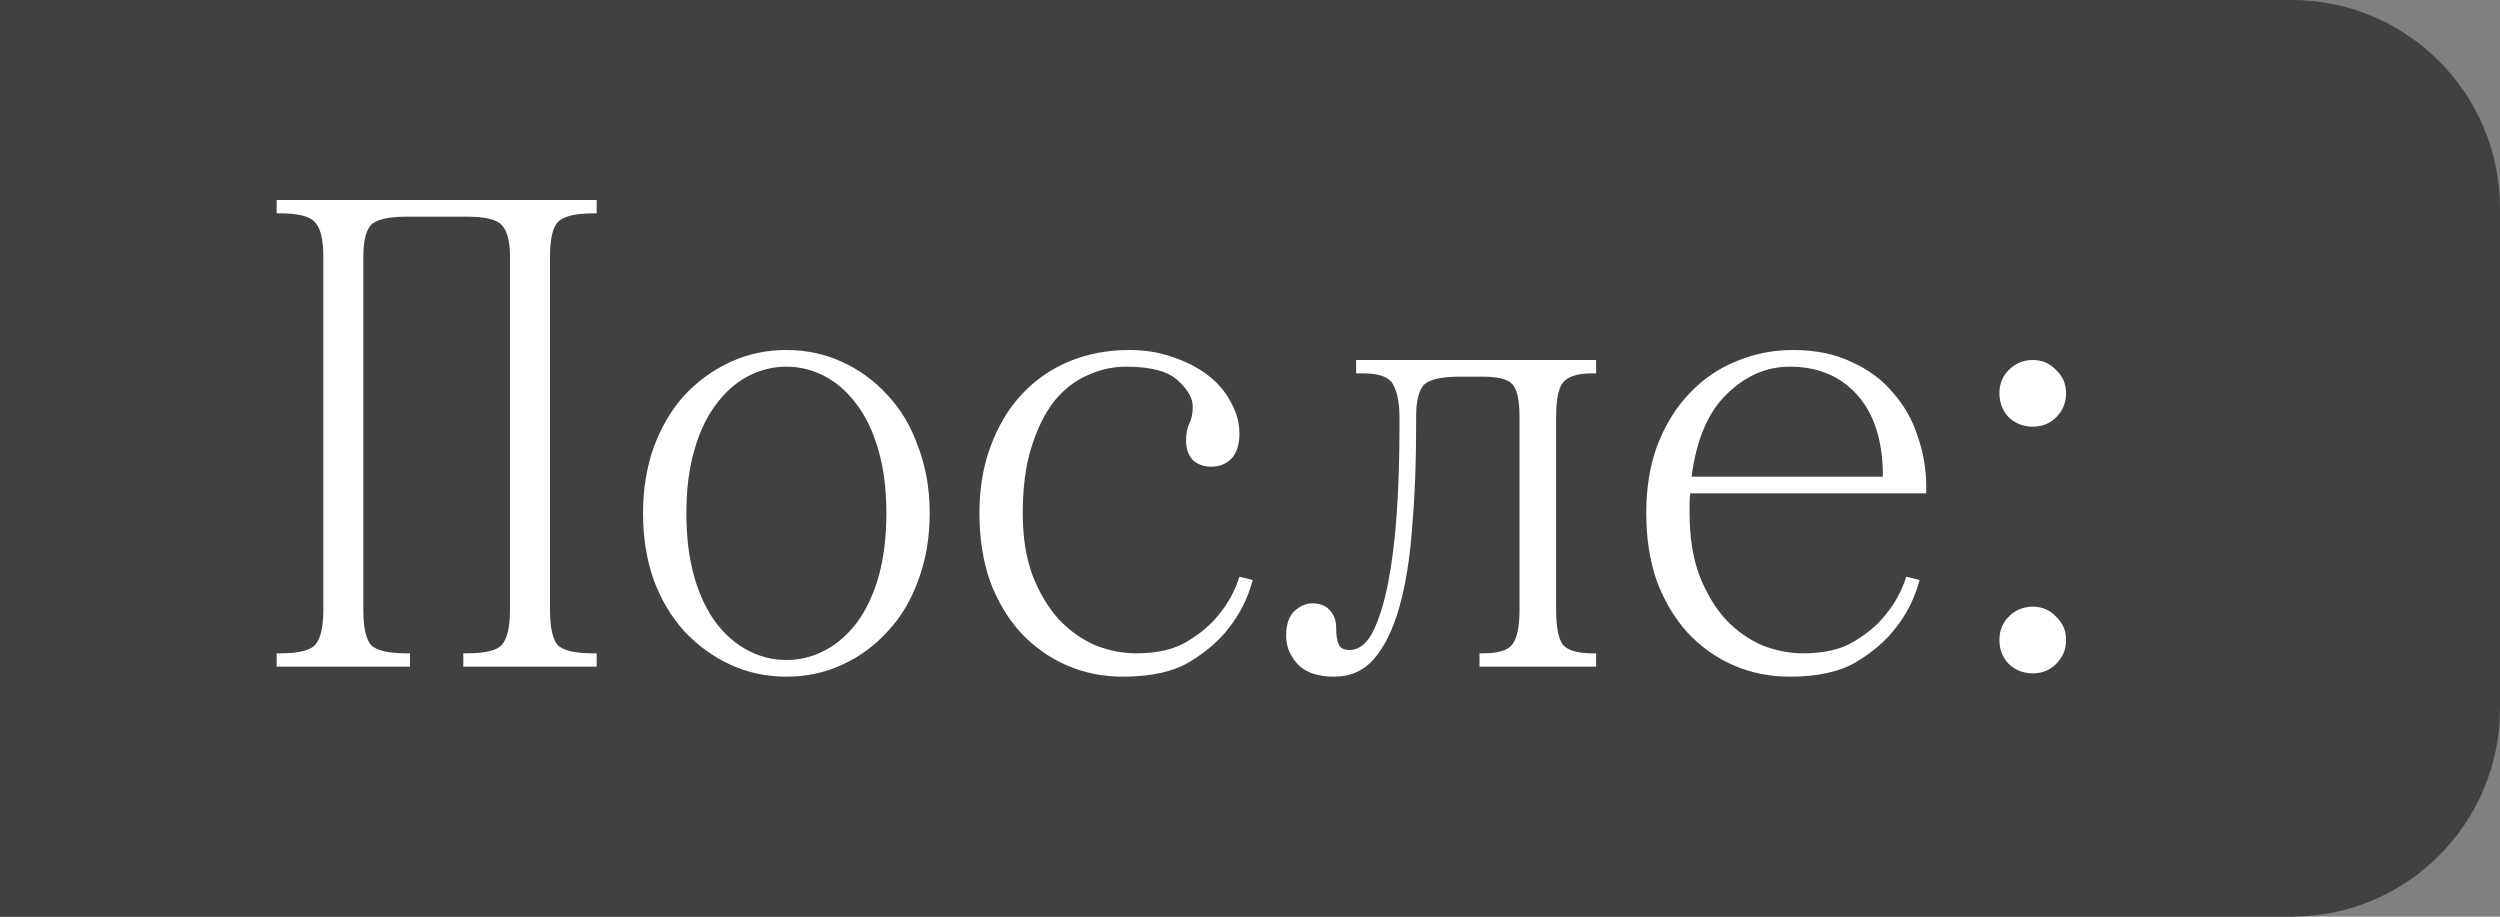 <?xml version="1.0" encoding="UTF-8"?> <svg xmlns="http://www.w3.org/2000/svg" width="60" height="22" viewBox="0 0 60 22" fill="none"><rect x="0" y="0" width="60" height="22" fill="#808080" stroke="none"/> <path d="M55 5.96244e-08C57.761 2.66947e-08 60 2.239 60 5L60 17C60 19.761 57.761 22 55 22L2.62347e-07 22L0 7.15493e-07L55 5.96244e-08Z" fill="#414141"></path> <path d="M6.64 15.68H6.72C7.168 15.68 7.451 15.611 7.568 15.472C7.696 15.323 7.76 15.045 7.76 14.64V6.16C7.76 5.755 7.696 5.483 7.568 5.344C7.451 5.195 7.168 5.12 6.72 5.12H6.64V4.8H14.32V5.12H14.24C13.792 5.12 13.504 5.195 13.376 5.344C13.259 5.483 13.2 5.755 13.2 6.16V14.64C13.2 15.045 13.259 15.323 13.376 15.472C13.504 15.611 13.792 15.68 14.24 15.68H14.32V16H11.12V15.68H11.2C11.648 15.68 11.931 15.611 12.048 15.472C12.176 15.323 12.24 15.045 12.24 14.64V6.16C12.24 5.797 12.176 5.547 12.048 5.408C11.931 5.269 11.648 5.2 11.2 5.2H9.76C9.312 5.2 9.024 5.269 8.896 5.408C8.779 5.547 8.72 5.797 8.72 6.16V14.64C8.72 15.045 8.779 15.323 8.896 15.472C9.024 15.611 9.312 15.68 9.76 15.68H9.84V16H6.64V15.68ZM15.433 12.32C15.433 11.744 15.518 11.216 15.689 10.736C15.87 10.245 16.116 9.829 16.425 9.488C16.745 9.147 17.113 8.88 17.529 8.688C17.945 8.496 18.393 8.4 18.873 8.4C19.353 8.4 19.801 8.496 20.217 8.688C20.633 8.88 20.996 9.147 21.305 9.488C21.625 9.829 21.87 10.245 22.041 10.736C22.223 11.216 22.313 11.744 22.313 12.32C22.313 12.896 22.223 13.429 22.041 13.92C21.87 14.4 21.625 14.811 21.305 15.152C20.996 15.493 20.633 15.76 20.217 15.952C19.801 16.144 19.353 16.24 18.873 16.24C18.393 16.24 17.945 16.144 17.529 15.952C17.113 15.76 16.745 15.493 16.425 15.152C16.116 14.811 15.87 14.4 15.689 13.92C15.518 13.429 15.433 12.896 15.433 12.32ZM16.473 12.32C16.473 12.896 16.537 13.408 16.665 13.856C16.793 14.293 16.969 14.661 17.193 14.96C17.417 15.248 17.673 15.467 17.961 15.616C18.249 15.765 18.553 15.84 18.873 15.84C19.193 15.84 19.497 15.765 19.785 15.616C20.073 15.467 20.329 15.248 20.553 14.96C20.777 14.661 20.953 14.293 21.081 13.856C21.209 13.408 21.273 12.896 21.273 12.32C21.273 11.744 21.209 11.237 21.081 10.8C20.953 10.352 20.777 9.984 20.553 9.696C20.329 9.397 20.073 9.173 19.785 9.024C19.497 8.875 19.193 8.8 18.873 8.8C18.553 8.8 18.249 8.875 17.961 9.024C17.673 9.173 17.417 9.397 17.193 9.696C16.969 9.984 16.793 10.352 16.665 10.8C16.537 11.237 16.473 11.744 16.473 12.32ZM27.106 8.4C27.49 8.4 27.842 8.459 28.162 8.576C28.482 8.683 28.759 8.827 28.994 9.008C29.228 9.189 29.41 9.403 29.538 9.648C29.676 9.893 29.746 10.144 29.746 10.4C29.746 10.667 29.682 10.869 29.554 11.008C29.426 11.136 29.266 11.2 29.074 11.2C28.892 11.2 28.743 11.147 28.626 11.04C28.519 10.923 28.466 10.768 28.466 10.576C28.466 10.405 28.492 10.267 28.546 10.16C28.599 10.053 28.626 9.92 28.626 9.76C28.626 9.557 28.508 9.349 28.274 9.136C28.039 8.912 27.623 8.8 27.026 8.8C26.706 8.8 26.396 8.869 26.098 9.008C25.799 9.136 25.532 9.344 25.298 9.632C25.074 9.92 24.892 10.288 24.754 10.736C24.615 11.173 24.546 11.701 24.546 12.32C24.546 12.896 24.626 13.397 24.786 13.824C24.956 14.251 25.17 14.603 25.426 14.88C25.682 15.147 25.97 15.349 26.29 15.488C26.62 15.616 26.946 15.68 27.266 15.68C27.778 15.68 28.188 15.584 28.498 15.392C28.818 15.2 29.068 14.987 29.25 14.752C29.474 14.485 29.639 14.181 29.746 13.84L30.066 13.92C29.948 14.357 29.756 14.741 29.49 15.072C29.266 15.371 28.951 15.643 28.546 15.888C28.151 16.123 27.618 16.24 26.946 16.24C26.466 16.24 26.018 16.149 25.602 15.968C25.186 15.787 24.818 15.525 24.498 15.184C24.188 14.843 23.943 14.432 23.762 13.952C23.591 13.461 23.506 12.917 23.506 12.32C23.506 11.723 23.596 11.184 23.778 10.704C23.959 10.213 24.21 9.797 24.53 9.456C24.85 9.115 25.228 8.853 25.666 8.672C26.103 8.491 26.583 8.4 27.106 8.4ZM31.491 14.48C31.683 14.48 31.828 14.539 31.924 14.656C32.02 14.763 32.068 14.901 32.068 15.072C32.068 15.253 32.089 15.387 32.132 15.472C32.174 15.557 32.26 15.6 32.388 15.6C32.611 15.6 32.798 15.456 32.947 15.168C33.097 14.869 33.219 14.475 33.316 13.984C33.411 13.493 33.481 12.933 33.523 12.304C33.566 11.664 33.587 11.003 33.587 10.32V10C33.587 9.68 33.539 9.429 33.444 9.248C33.358 9.056 33.113 8.96 32.708 8.96H32.547V8.64H38.307V8.96H38.227C37.865 8.96 37.625 9.035 37.508 9.184C37.401 9.323 37.347 9.595 37.347 10V14.64C37.347 15.045 37.401 15.323 37.508 15.472C37.625 15.611 37.865 15.68 38.227 15.68H38.307V16H35.508V15.68H35.587C35.95 15.68 36.185 15.611 36.291 15.472C36.409 15.323 36.468 15.045 36.468 14.64V10C36.468 9.595 36.409 9.333 36.291 9.216C36.185 9.099 35.95 9.04 35.587 9.04H35.028C34.58 9.04 34.291 9.109 34.163 9.248C34.046 9.387 33.987 9.637 33.987 10V10.24C33.987 11.115 33.956 11.92 33.892 12.656C33.838 13.392 33.737 14.027 33.587 14.56C33.438 15.093 33.236 15.509 32.98 15.808C32.734 16.096 32.414 16.24 32.02 16.24C31.625 16.24 31.331 16.139 31.14 15.936C30.958 15.733 30.867 15.509 30.867 15.264C30.867 14.997 30.931 14.8 31.059 14.672C31.198 14.544 31.342 14.48 31.491 14.48ZM39.51 12.32C39.51 11.701 39.601 11.152 39.782 10.672C39.974 10.181 40.23 9.771 40.55 9.44C40.87 9.099 41.243 8.843 41.67 8.672C42.097 8.491 42.55 8.4 43.03 8.4C43.574 8.4 44.043 8.496 44.438 8.688C44.843 8.869 45.174 9.115 45.43 9.424C45.697 9.723 45.894 10.069 46.022 10.464C46.161 10.859 46.23 11.264 46.23 11.68V11.84H40.566C40.555 11.925 40.55 12.005 40.55 12.08C40.55 12.155 40.55 12.235 40.55 12.32C40.55 12.896 40.63 13.397 40.79 13.824C40.961 14.251 41.174 14.603 41.43 14.88C41.686 15.147 41.974 15.349 42.294 15.488C42.625 15.616 42.95 15.68 43.27 15.68C43.782 15.68 44.193 15.584 44.502 15.392C44.822 15.2 45.073 14.987 45.254 14.752C45.478 14.485 45.643 14.181 45.75 13.84L46.07 13.92C45.953 14.357 45.761 14.741 45.494 15.072C45.27 15.371 44.955 15.643 44.55 15.888C44.155 16.123 43.622 16.24 42.95 16.24C42.47 16.24 42.022 16.149 41.606 15.968C41.19 15.787 40.822 15.525 40.502 15.184C40.193 14.843 39.947 14.432 39.766 13.952C39.595 13.461 39.51 12.917 39.51 12.32ZM40.598 11.44H45.19C45.19 10.597 44.987 9.947 44.582 9.488C44.177 9.029 43.633 8.8 42.95 8.8C42.395 8.8 41.894 9.019 41.446 9.456C40.998 9.883 40.715 10.544 40.598 11.44ZM47.986 15.36C47.986 15.136 48.061 14.949 48.21 14.8C48.37 14.64 48.562 14.56 48.786 14.56C49.01 14.56 49.197 14.64 49.346 14.8C49.506 14.949 49.586 15.136 49.586 15.36C49.586 15.584 49.506 15.776 49.346 15.936C49.197 16.085 49.01 16.16 48.786 16.16C48.562 16.16 48.37 16.085 48.21 15.936C48.061 15.776 47.986 15.584 47.986 15.36ZM47.986 9.44C47.986 9.216 48.061 9.029 48.21 8.88C48.37 8.72 48.562 8.64 48.786 8.64C49.01 8.64 49.197 8.72 49.346 8.88C49.506 9.029 49.586 9.216 49.586 9.44C49.586 9.664 49.506 9.856 49.346 10.016C49.197 10.165 49.01 10.24 48.786 10.24C48.562 10.24 48.37 10.165 48.21 10.016C48.061 9.856 47.986 9.664 47.986 9.44Z" fill="white"></path> </svg> 
